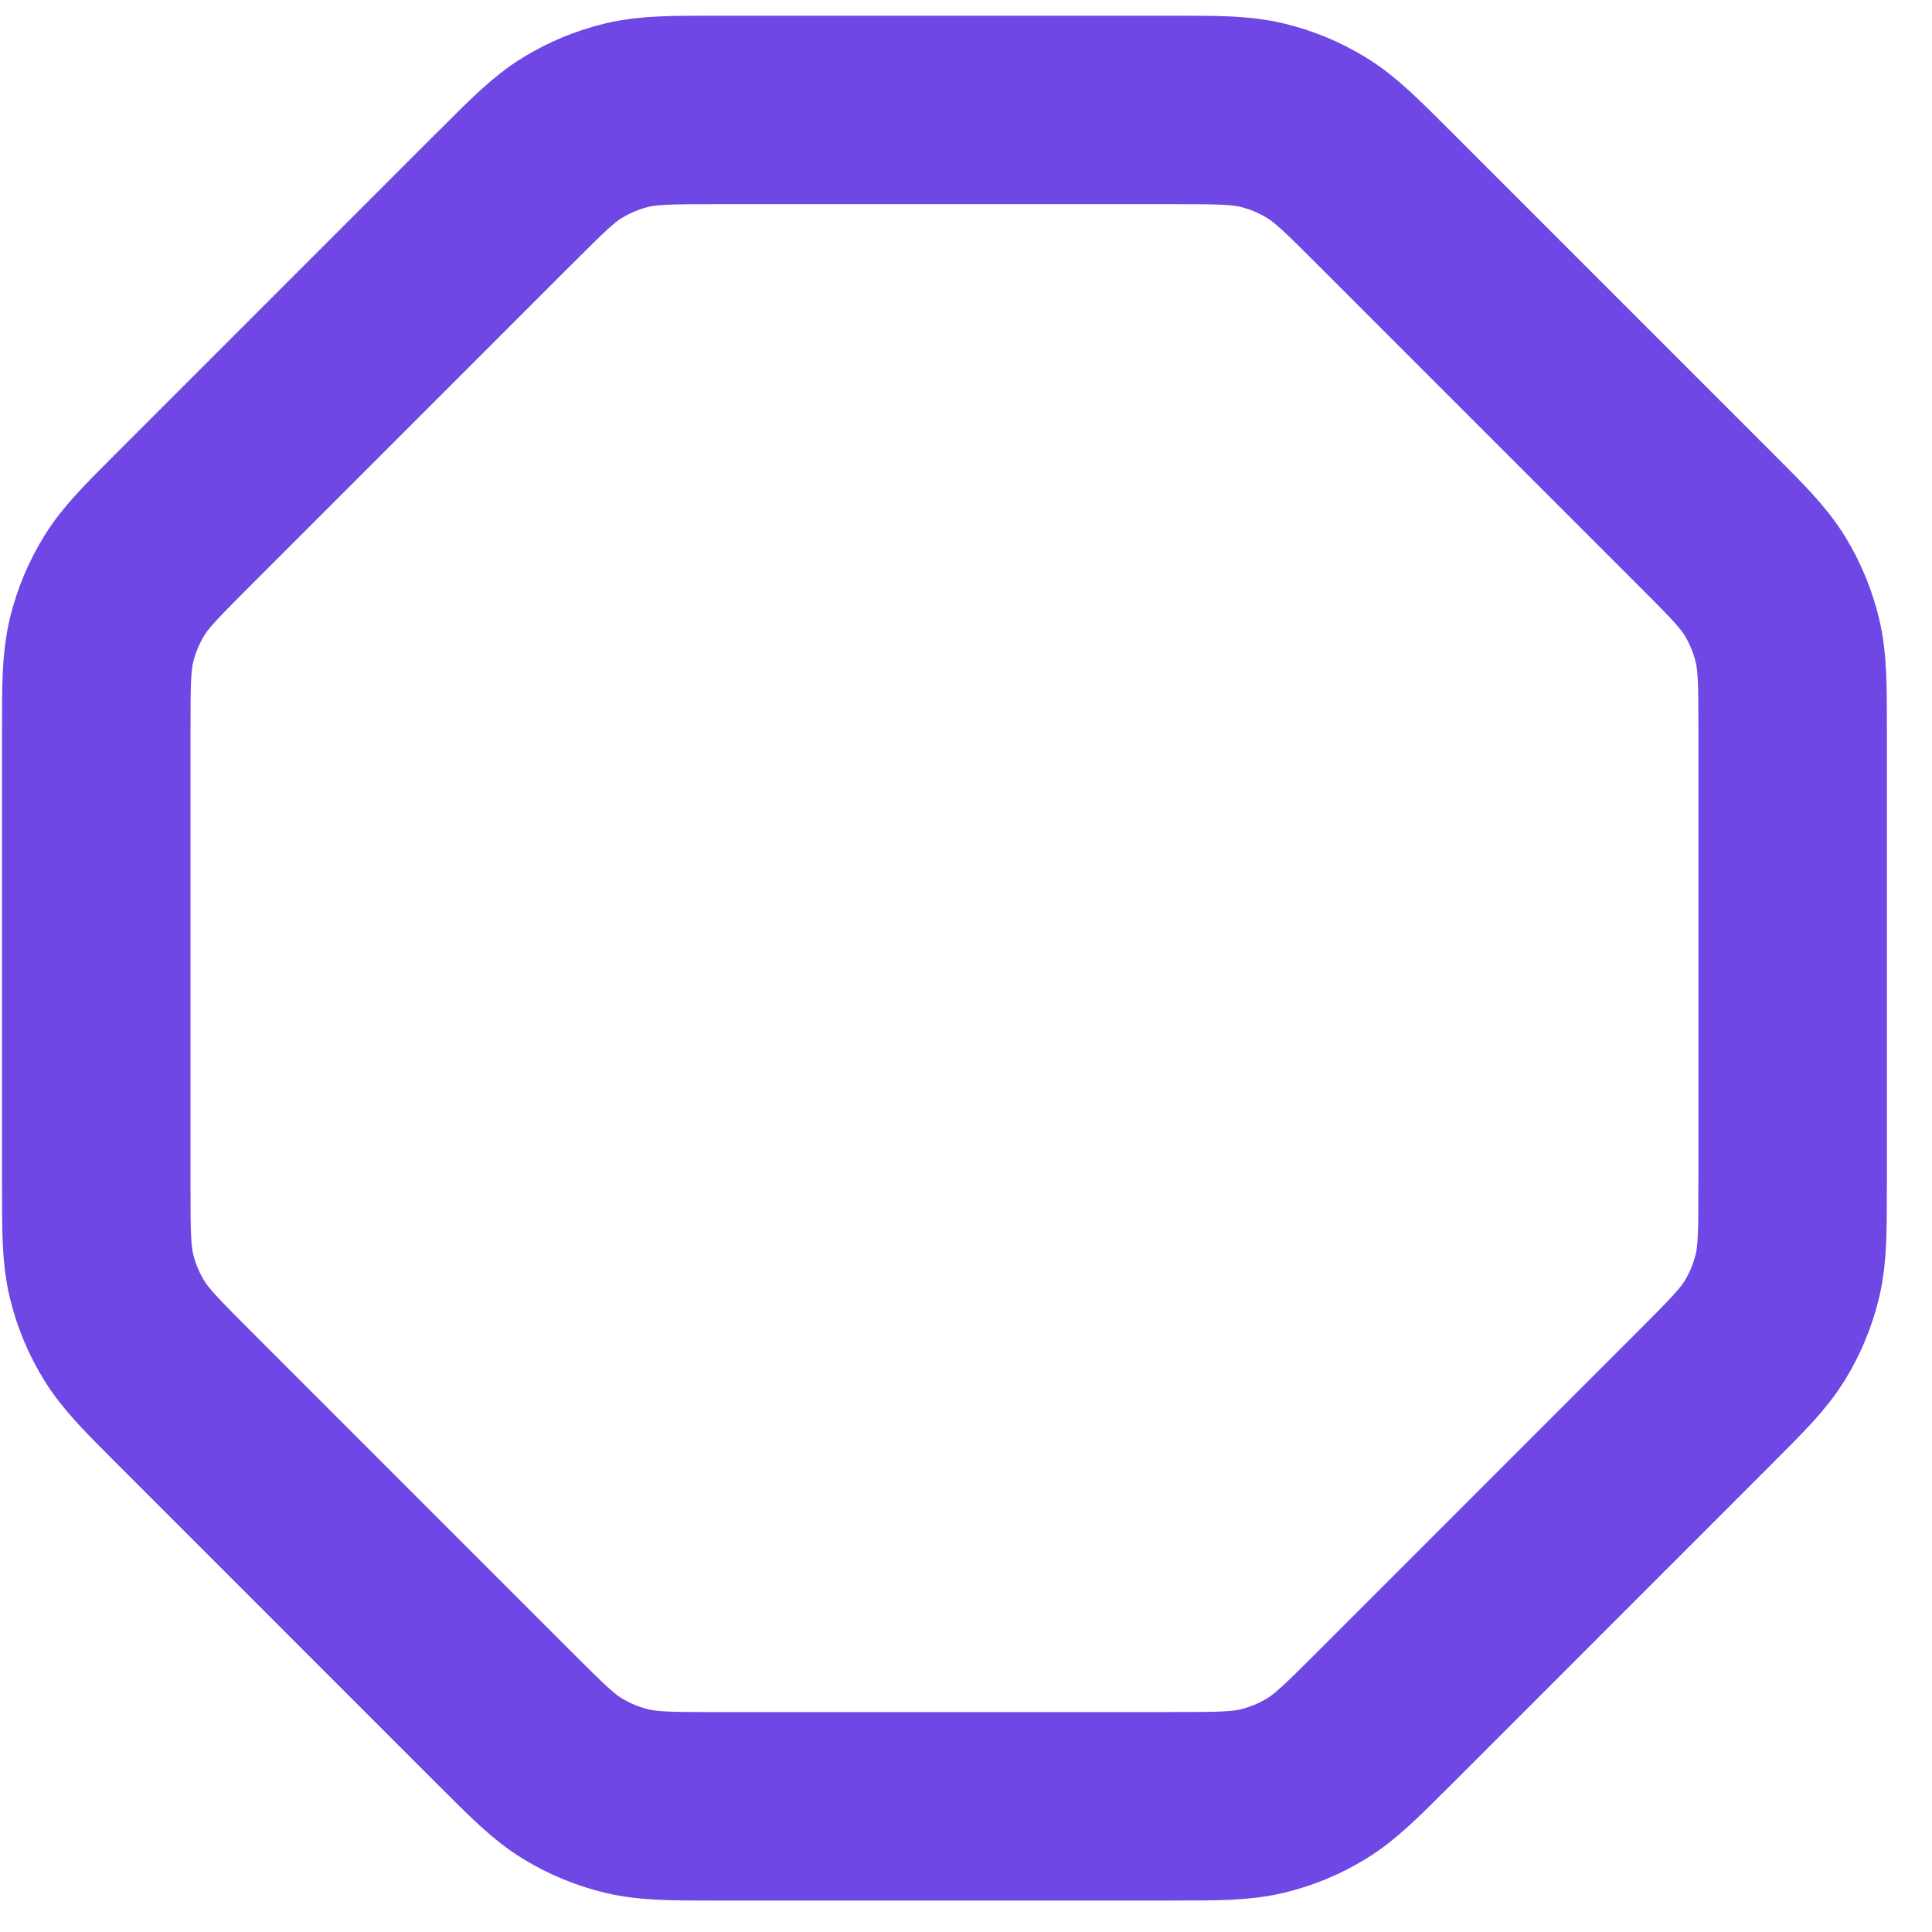 <svg xmlns="http://www.w3.org/2000/svg" width="41" height="41" viewBox="0 0 41 41" fill="none"><path d="M24.854 38.333H15.23C14.252 38.333 13.763 38.332 13.303 38.222C12.895 38.124 12.505 37.963 12.147 37.744C11.743 37.497 11.398 37.151 10.706 36.46L3.918 29.671C3.227 28.98 2.88 28.633 2.633 28.23C2.413 27.872 2.251 27.482 2.153 27.074C2.043 26.613 2.043 26.122 2.043 25.144V15.521C2.043 14.542 2.043 14.053 2.153 13.593C2.251 13.185 2.413 12.795 2.633 12.437C2.878 12.037 3.22 11.695 3.899 11.016L3.918 10.997L10.706 4.208L10.726 4.19C11.405 3.51 11.747 3.168 12.147 2.923C12.505 2.704 12.895 2.542 13.303 2.444C13.763 2.333 14.252 2.333 15.23 2.333H24.854C25.832 2.333 26.323 2.333 26.783 2.444C27.192 2.542 27.582 2.704 27.939 2.923C28.343 3.17 28.689 3.517 29.381 4.208L36.169 10.997C36.861 11.688 37.206 12.034 37.454 12.437C37.673 12.795 37.834 13.185 37.932 13.593C38.042 14.053 38.043 14.542 38.043 15.521V25.144M38.042 25.146C38.042 26.124 38.042 26.613 37.932 27.074C37.834 27.482 37.673 27.872 37.454 28.23C37.206 28.633 36.861 28.979 36.169 29.671L29.381 36.46C28.689 37.151 28.343 37.497 27.939 37.744C27.582 37.963 27.192 38.124 26.783 38.222C26.323 38.332 25.834 38.332 24.855 38.332" stroke="#6F47E5" stroke-width="4" stroke-linecap="round" stroke-linejoin="round"></path></svg>